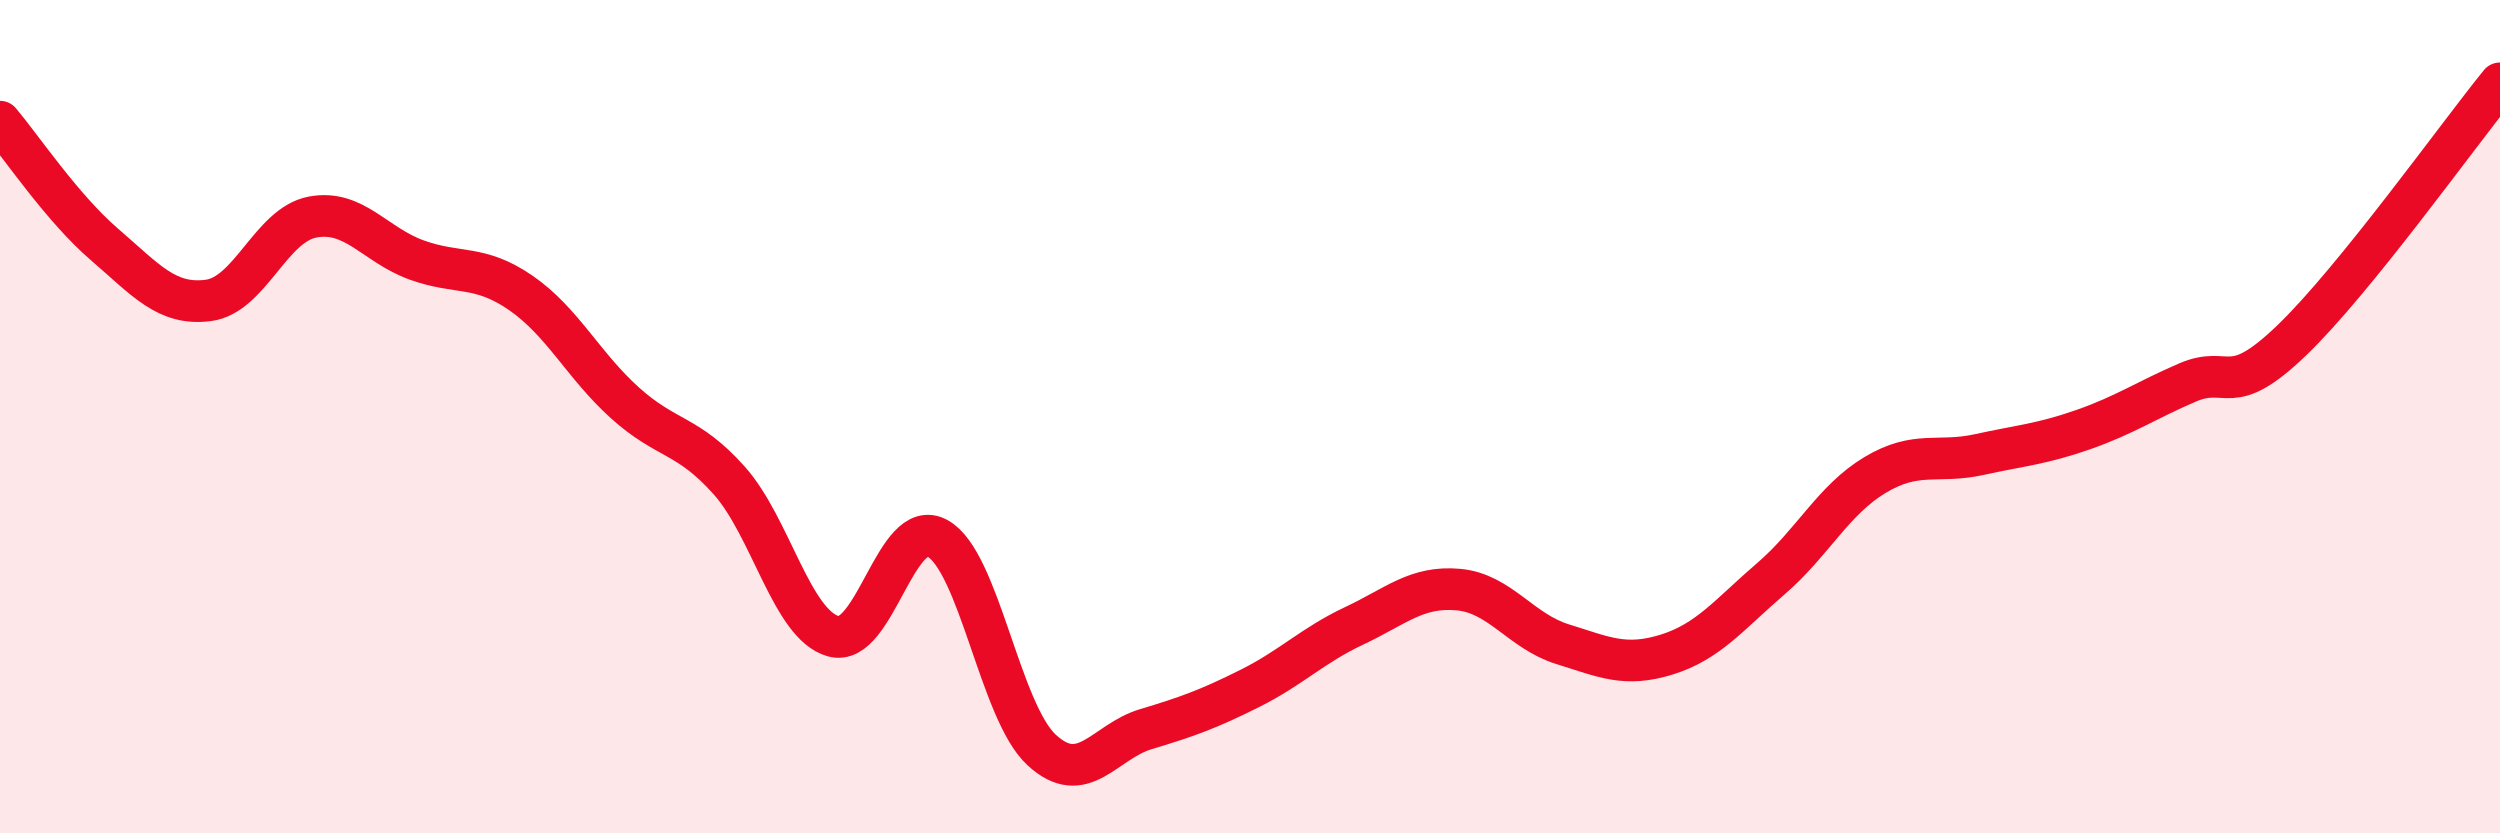 
    <svg width="60" height="20" viewBox="0 0 60 20" xmlns="http://www.w3.org/2000/svg">
      <path
        d="M 0,2.92 C 0.5,3.51 1.5,5 2.5,5.86 C 3.5,6.72 4,7.34 5,7.21 C 6,7.08 6.5,5.4 7.5,5.21 C 8.5,5.02 9,5.88 10,6.24 C 11,6.6 11.5,6.34 12.5,7.03 C 13.5,7.72 14,8.77 15,9.67 C 16,10.57 16.5,10.41 17.5,11.53 C 18.5,12.65 19,14.99 20,15.27 C 21,15.55 21.5,12.37 22.5,12.92 C 23.5,13.47 24,17.08 25,18 C 26,18.92 26.5,17.8 27.5,17.5 C 28.5,17.2 29,17.02 30,16.52 C 31,16.02 31.5,15.49 32.5,15.02 C 33.5,14.55 34,14.06 35,14.15 C 36,14.24 36.5,15.15 37.5,15.46 C 38.5,15.77 39,16.02 40,15.71 C 41,15.4 41.5,14.75 42.5,13.89 C 43.5,13.03 44,12 45,11.4 C 46,10.8 46.5,11.13 47.5,10.91 C 48.5,10.69 49,10.66 50,10.31 C 51,9.96 51.5,9.61 52.5,9.18 C 53.5,8.75 53.5,9.61 55,8.17 C 56.5,6.73 59,3.23 60,2L60 20L0 20Z"
        fill="#EB0A25"
        opacity="0.1"
        stroke-linecap="round"
        stroke-linejoin="round"
      />
      <path
        d="M 0,2.92 C 0.5,3.51 1.5,5 2.5,5.86 C 3.5,6.72 4,7.34 5,7.21 C 6,7.08 6.5,5.4 7.5,5.21 C 8.5,5.02 9,5.88 10,6.24 C 11,6.6 11.5,6.34 12.5,7.03 C 13.5,7.72 14,8.77 15,9.67 C 16,10.57 16.5,10.41 17.5,11.53 C 18.5,12.65 19,14.99 20,15.27 C 21,15.55 21.5,12.37 22.5,12.92 C 23.5,13.47 24,17.08 25,18 C 26,18.92 26.5,17.8 27.5,17.5 C 28.5,17.2 29,17.02 30,16.52 C 31,16.02 31.5,15.49 32.5,15.02 C 33.5,14.55 34,14.06 35,14.15 C 36,14.24 36.5,15.15 37.5,15.46 C 38.5,15.77 39,16.02 40,15.71 C 41,15.4 41.5,14.75 42.5,13.89 C 43.5,13.03 44,12 45,11.4 C 46,10.8 46.5,11.13 47.5,10.91 C 48.5,10.69 49,10.66 50,10.31 C 51,9.96 51.5,9.61 52.5,9.18 C 53.5,8.75 53.5,9.61 55,8.17 C 56.5,6.73 59,3.23 60,2"
        stroke="#EB0A25"
        stroke-width="1"
        fill="none"
        stroke-linecap="round"
        stroke-linejoin="round"
      />
    </svg>
  